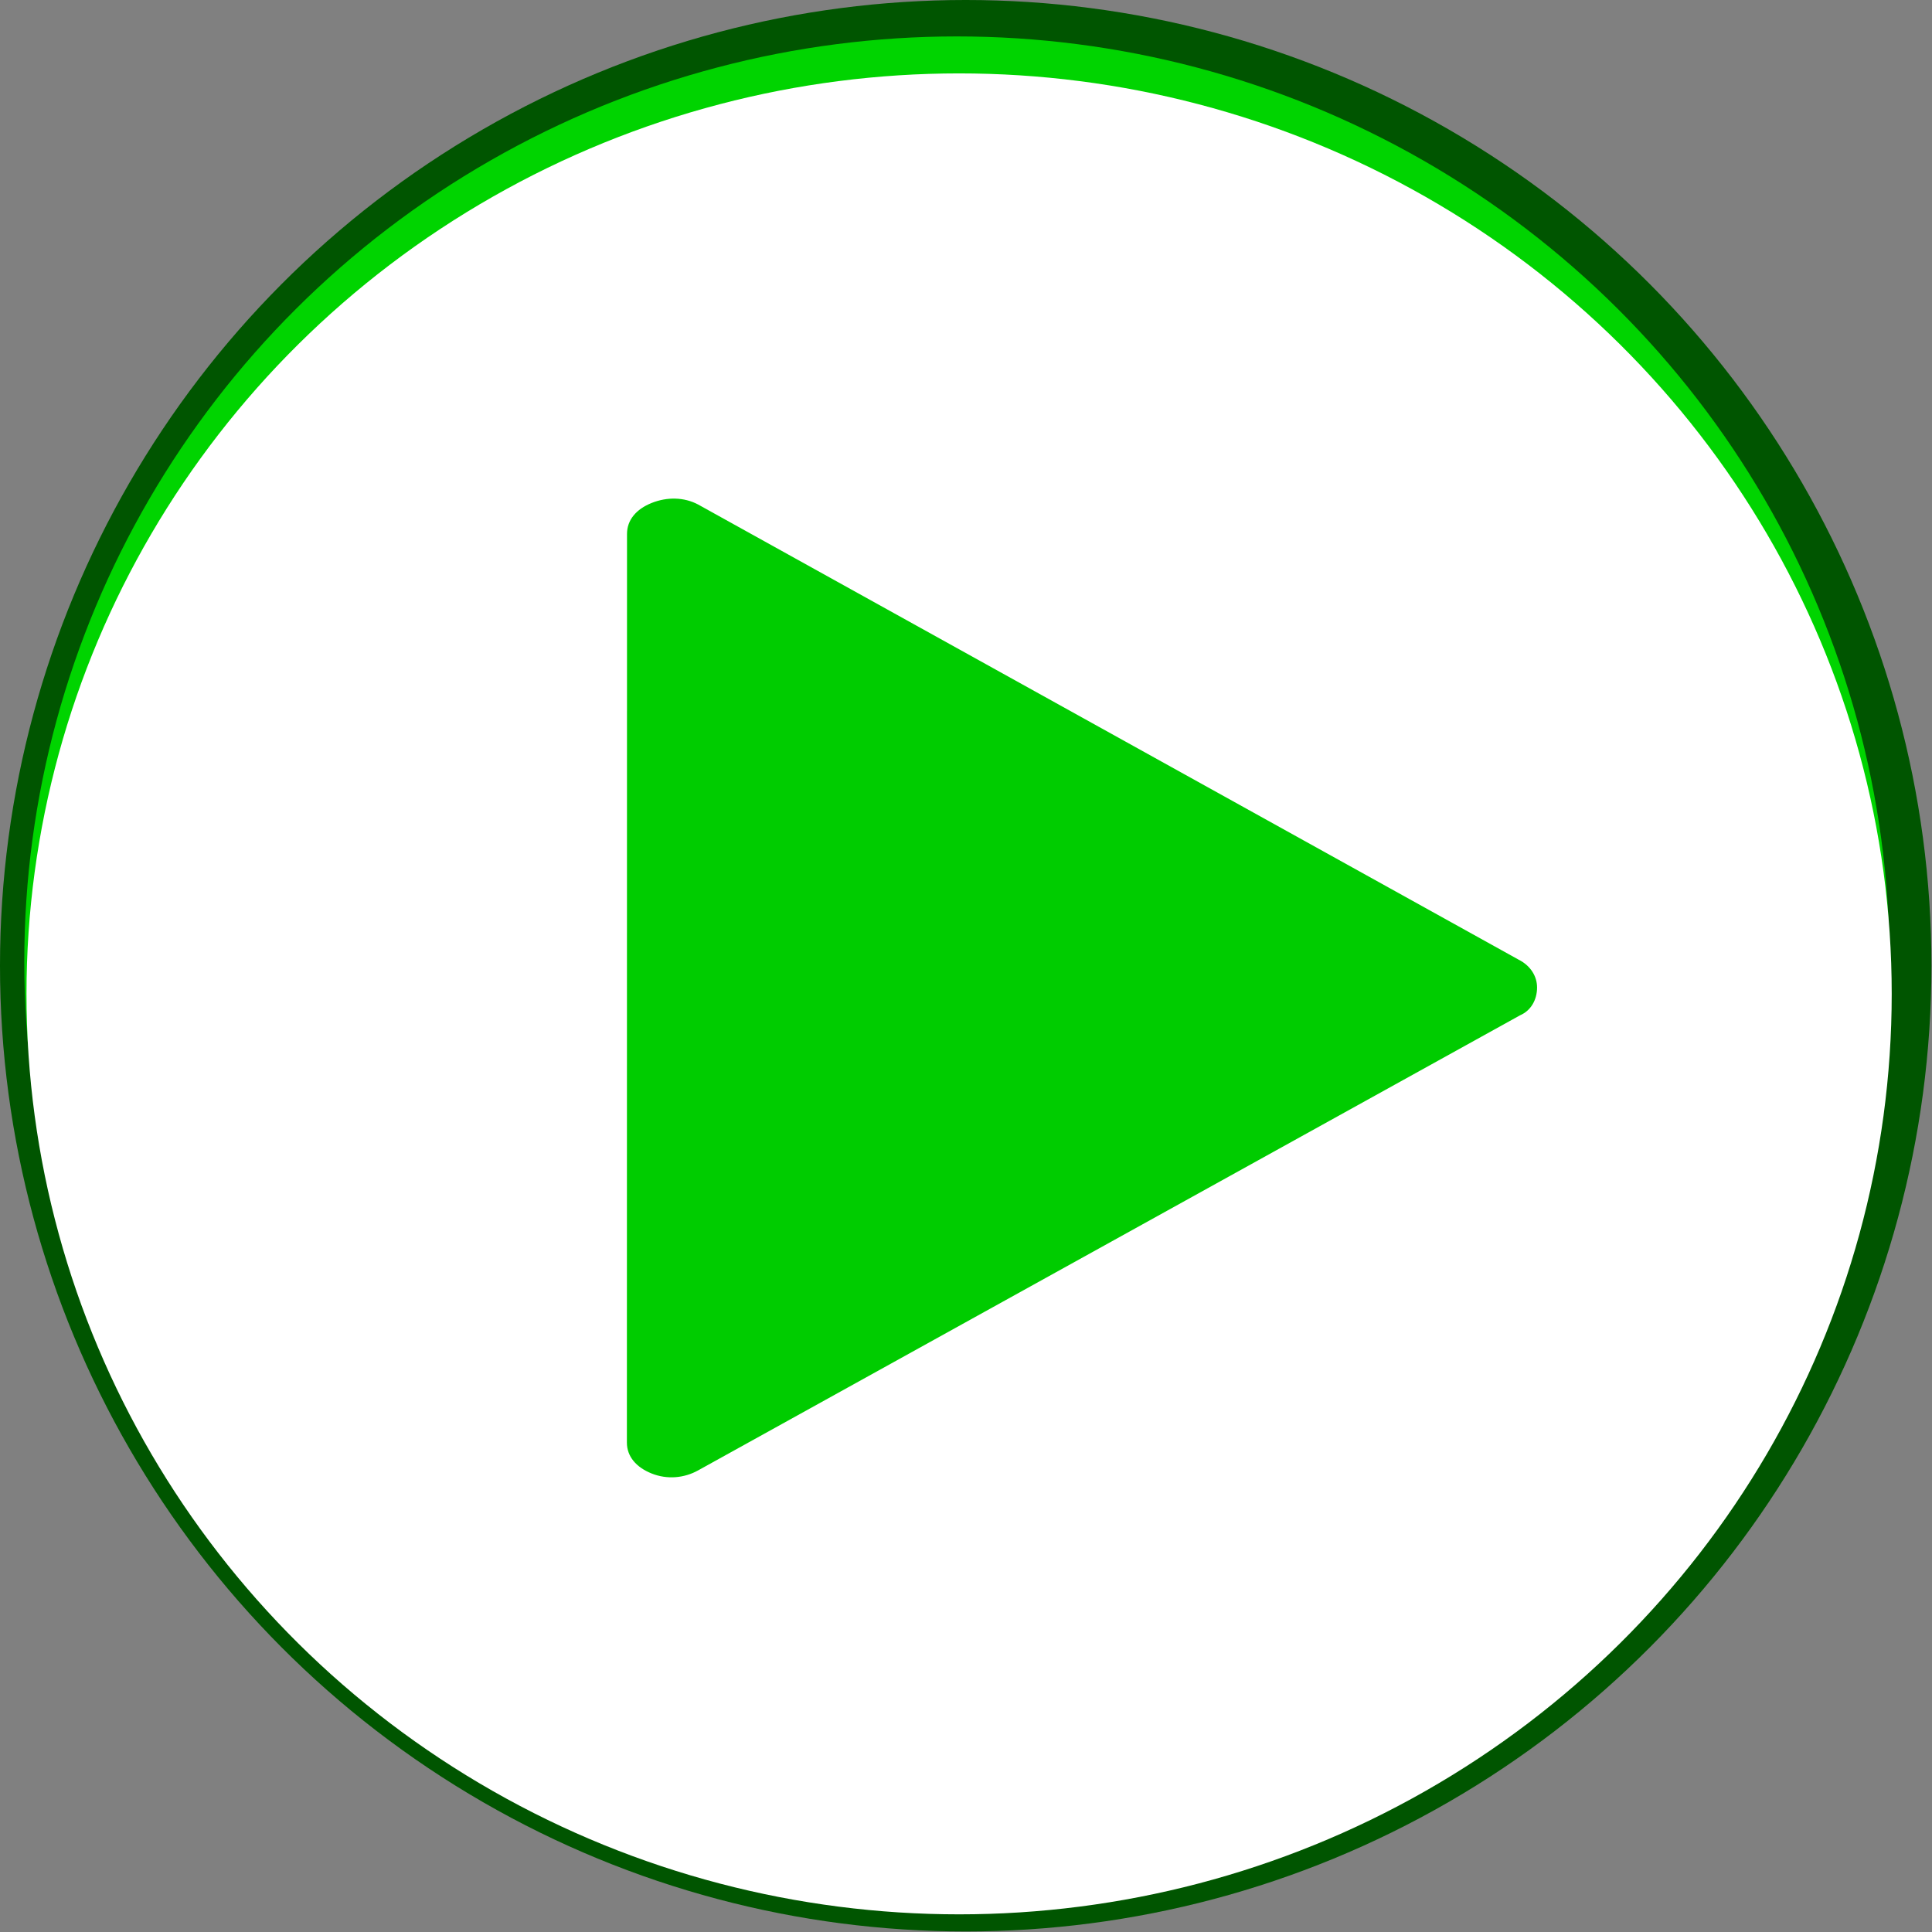 <!--?xml version="1.0" encoding="UTF-8" standalone="no"?-->
<!-- Creator: CorelDRAW -->

<svg xmlns:dc="http://purl.org/dc/elements/1.1/" xmlns:cc="http://creativecommons.org/ns#" xmlns:rdf="http://www.w3.org/1999/02/22-rdf-syntax-ns#" xmlns:svg="http://www.w3.org/2000/svg" xmlns="http://www.w3.org/2000/svg" xmlns:xlink="http://www.w3.org/1999/xlink" xmlns:sodipodi="http://sodipodi.sourceforge.net/DTD/sodipodi-0.dtd" xmlns:inkscape="http://www.inkscape.org/namespaces/inkscape" xml:space="preserve" width="23.497mm" height="23.497mm" style="shape-rendering:geometricPrecision; text-rendering:geometricPrecision; image-rendering:optimizeQuality; fill-rule:evenodd; clip-rule:evenodd" viewBox="0 0 3.501 3.501" id="svg2" version="1.1" inkscape:version="0.48.3.1 r9886" sodipodi:docname="222.svg"><rect x="0" y="0" width="3.501" height="3.501" fill="#808080" stroke="none"/><sodipodi:namedview pagecolor="#ffffff" bordercolor="#666666" borderopacity="1" objecttolerance="10" gridtolerance="10" guidetolerance="10" inkscape:pageopacity="0" inkscape:pageshadow="2" inkscape:window-width="1440" inkscape:window-height="844" id="namedview24" showgrid="false" inkscape:zoom="4.0088058" inkscape:cx="121.36627" inkscape:cy="45.859007" inkscape:window-x="-4" inkscape:window-y="-4" inkscape:window-maximized="1" inkscape:current-layer="svg2"></sodipodi:namedview>
 <defs id="defs4"><radialGradient fy="1.801" fx="1.738" r="4.811" cy="1.801" cx="1.738" gradientUnits="userSpaceOnUse" id="radialGradient3011">
   <stop id="stop3013" style="stop-color: rgb(255, 255, 255); stop-opacity: 1;" offset="0"></stop>
   <stop id="stop3015" style="stop-color: rgb(255, 255, 255); stop-opacity: 1;" offset="1"></stop>
  </radialGradient>
  <style type="text/css" id="style6">
   
    .fil3 {fill:white}
    .fil0 {fill:blue}
    .fil1 {fill:#78D3FA}
    .fil2 {fill:url(#id0)}
   
  </style>
  <radialGradient id="id0" gradientUnits="userSpaceOnUse" cx="1.738" cy="1.801" r="4.811" fx="1.738" fy="1.801">
   <stop offset="0" style="stop-color:white" id="stop9"></stop>
   <stop offset="1" style="stop-color:#3B90FF" id="stop11"></stop>
  </radialGradient>
 
  
  
  
  
  
 <radialGradient inkscape:collect="always" xlink:href="#radialGradient3011" id="radialGradient3009" gradientUnits="userSpaceOnUse" cx="1.738" cy="1.801" fx="1.738" fy="1.801" r="4.811" gradientTransform="matrix(0.411,0,0,0.408,1.023,1.066)"></radialGradient>
 <style id="style3017" type="text/css">
   
    .fil0 {fill:white}
   
  </style>
  </defs>
 <g id="dark" inkscape:label="#g3028" style="fill:#005500"><circle class="fil0" cx="1.75" cy="1.75" r="1.75" id="circle15" sodipodi:cx="1.75028" sodipodi:cy="1.75027" sodipodi:rx="1.75028" sodipodi:ry="1.75028" style="fill:#005500"></circle></g><g id="light" inkscape:label="#g3025" style="fill:#00d400"><ellipse class="fil1" cx="1.734" cy="1.743" rx="1.69" ry="1.677" id="ellipse17" sodipodi:cx="1.7342" sodipodi:cy="1.7431099" sodipodi:rx="1.69028" sodipodi:ry="1.67725" style="fill:#00d400"></ellipse></g><g id="hmigradengt" inkscape:label="#g3022"><ellipse class="fil2" cx="1.738" cy="1.801" rx="1.69" ry="1.668" id="ellipse19" style="fill:url(#radialGradient3009)" sodipodi:cx="1.73794" sodipodi:cy="1.80117" sodipodi:rx="1.69028" sodipodi:ry="1.6679"></ellipse></g>
<g id="shape" inkscape:label="#g3033"><g transform="matrix(2.805,0,0,2.805,1.136,0.903)" id="g3028" style="fill-rule:evenodd"><g id="图层_x0020_1">
  <path style="fill: rgb(0, 204, 0);" inkscape:connector-curvature="0" class="fil0" d="M 7.96754e-5,0.023 0,0.61 c -5.3117e-6,0.009 0.006,0.016 0.016,0.02 0.01,0.004 0.021,0.003 0.03,-0.002 l 0.531,-0.294 C 0.584,0.331 0.588,0.324 0.588,0.316 0.588,0.309 0.584,0.302 0.576,0.298 L 0.046,0.004 C 0.037,-7.8127e-4 0.026,-0.001 0.016,0.003 0.006,0.007 7.97e-5,0.014 7.97e-5,0.023 z" id="path3021"></path>
 </g></g></g></svg>